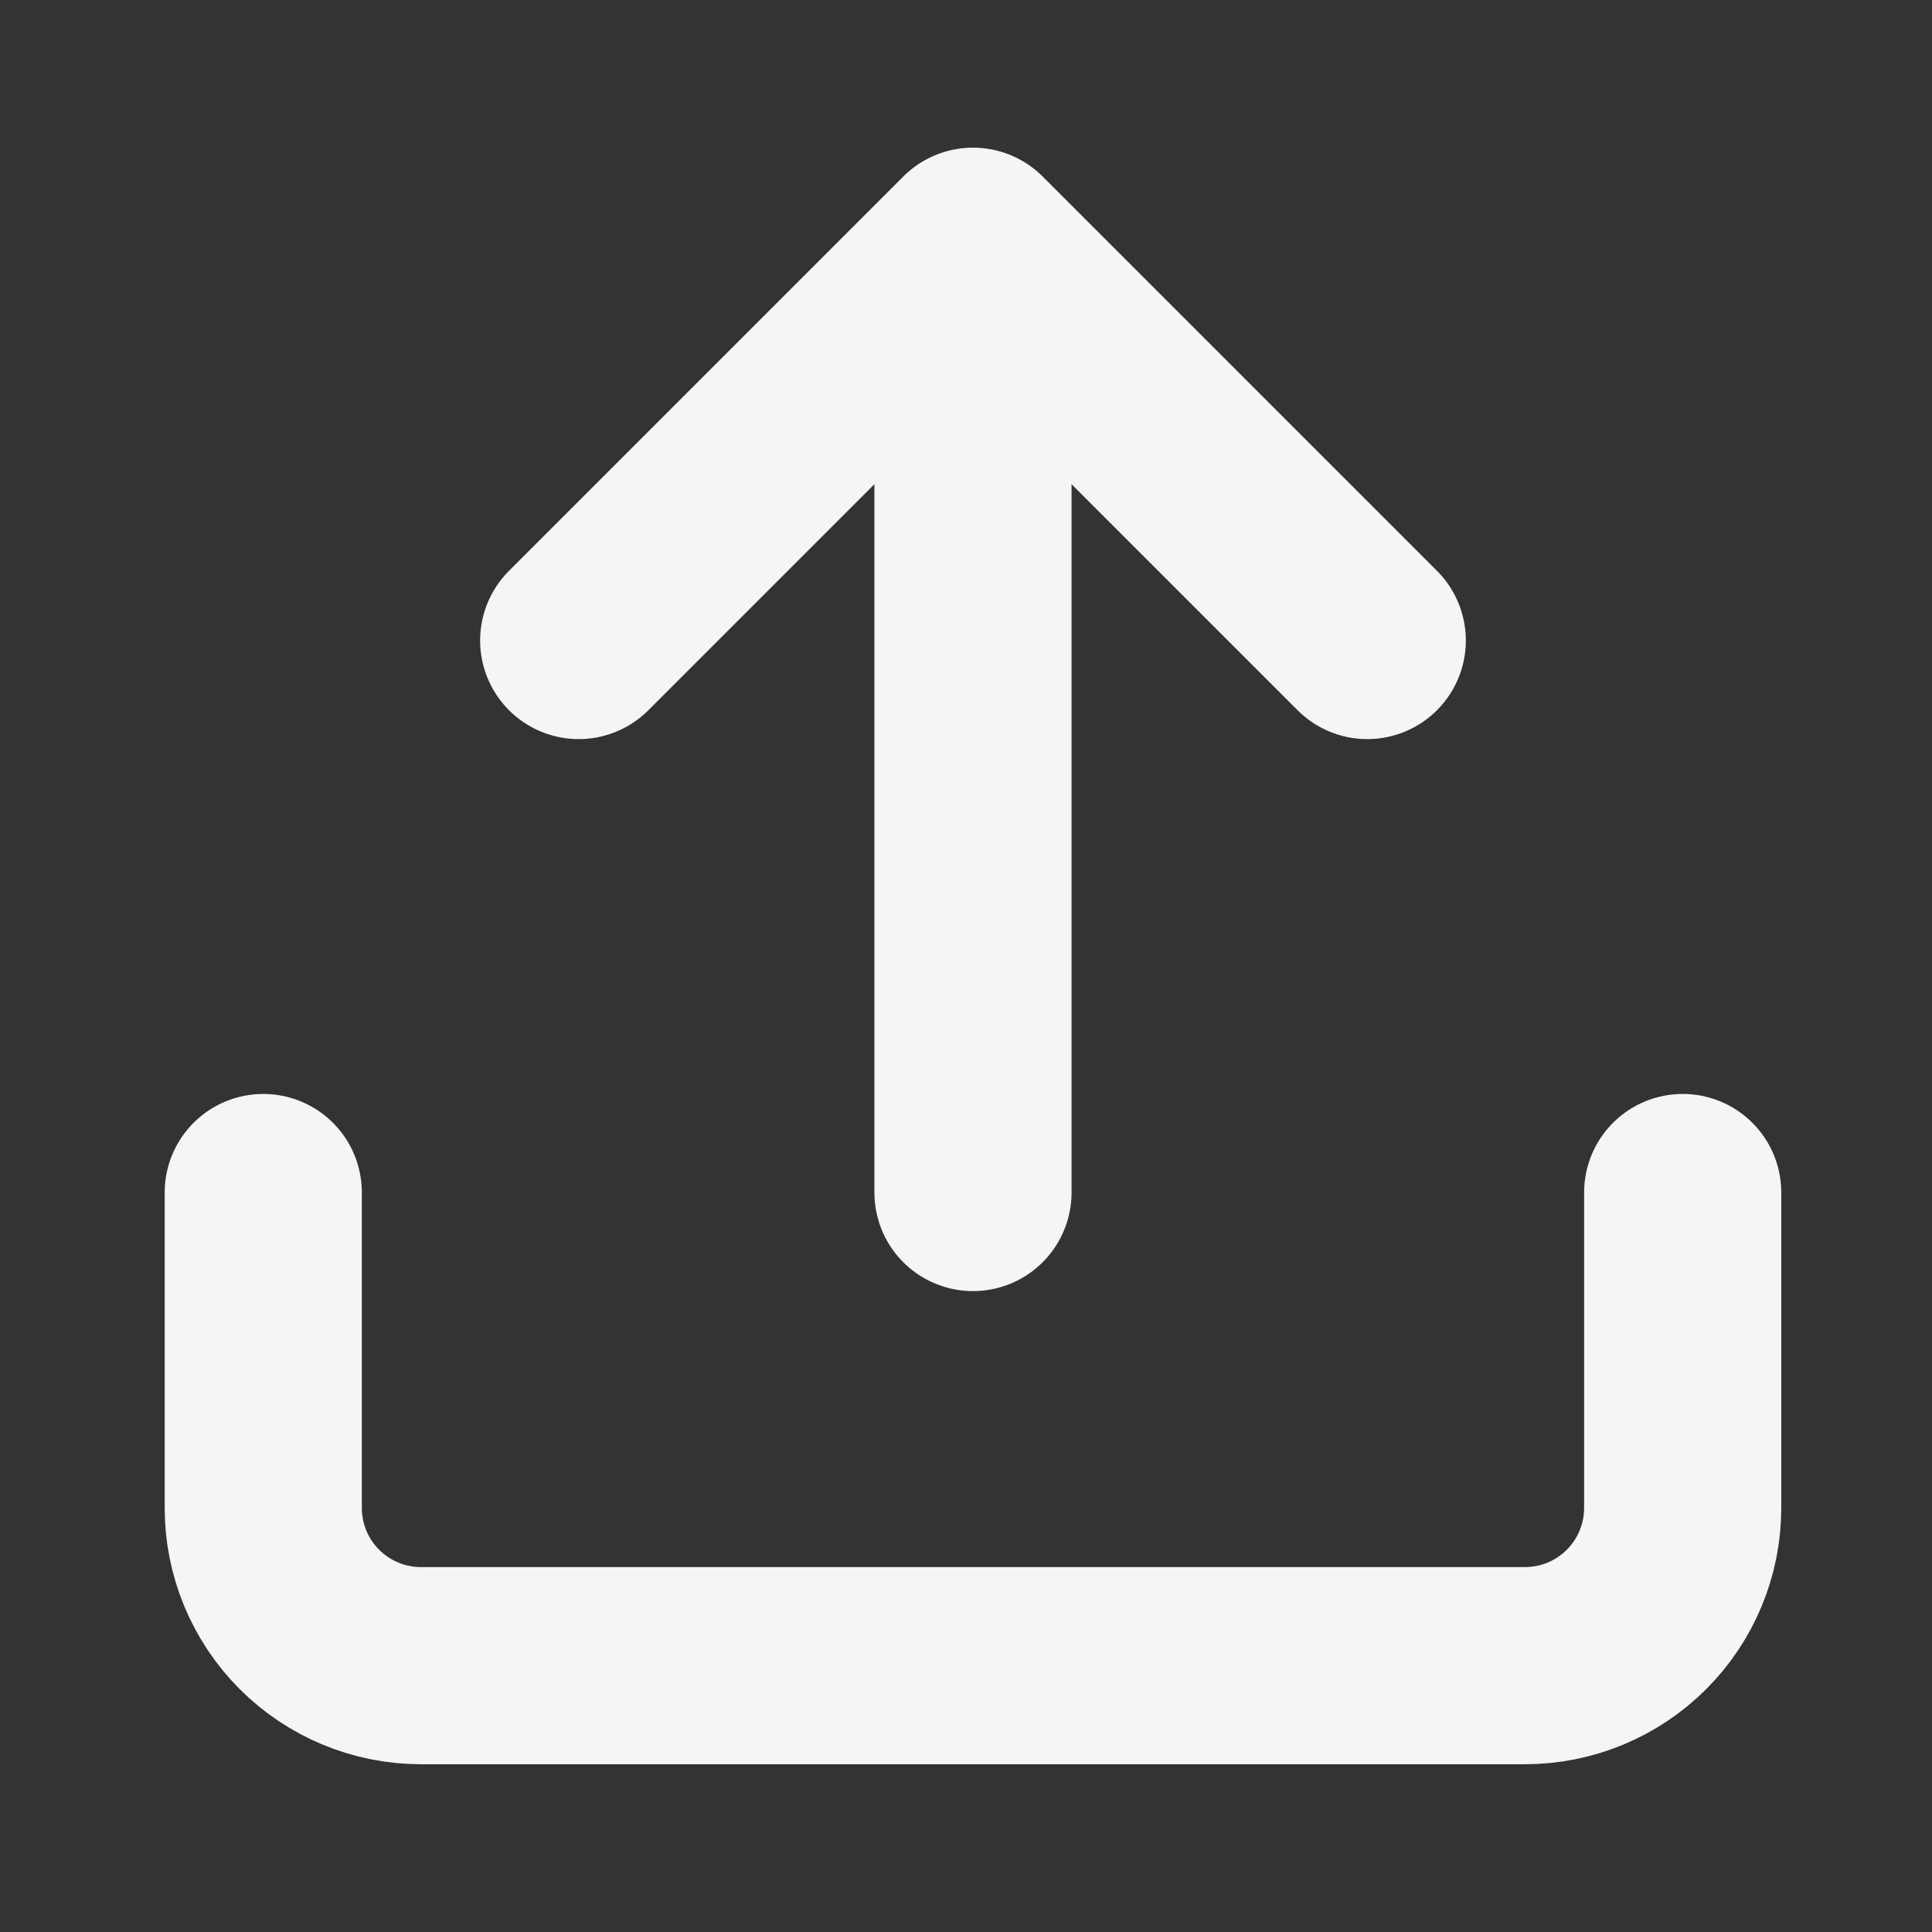 <svg width="49" height="49" viewBox="0 0 49 49" fill="none" xmlns="http://www.w3.org/2000/svg">
<rect x="0" y="0" width="49" height="49" fill="#333333" stroke="none"/>
<path d="M42.677 30.245V38.245C42.677 39.306 42.255 40.323 41.505 41.073C40.755 41.823 39.738 42.245 38.677 42.245H10.677C9.616 42.245 8.598 41.823 7.848 41.073C7.098 40.323 6.677 39.306 6.677 38.245V30.245M34.677 16.245L24.677 6.245M24.677 6.245L14.677 16.245M24.677 6.245V30.245" stroke="#F5F5F5" stroke-width="5" stroke-linecap="round" stroke-linejoin="round"/>
</svg>

